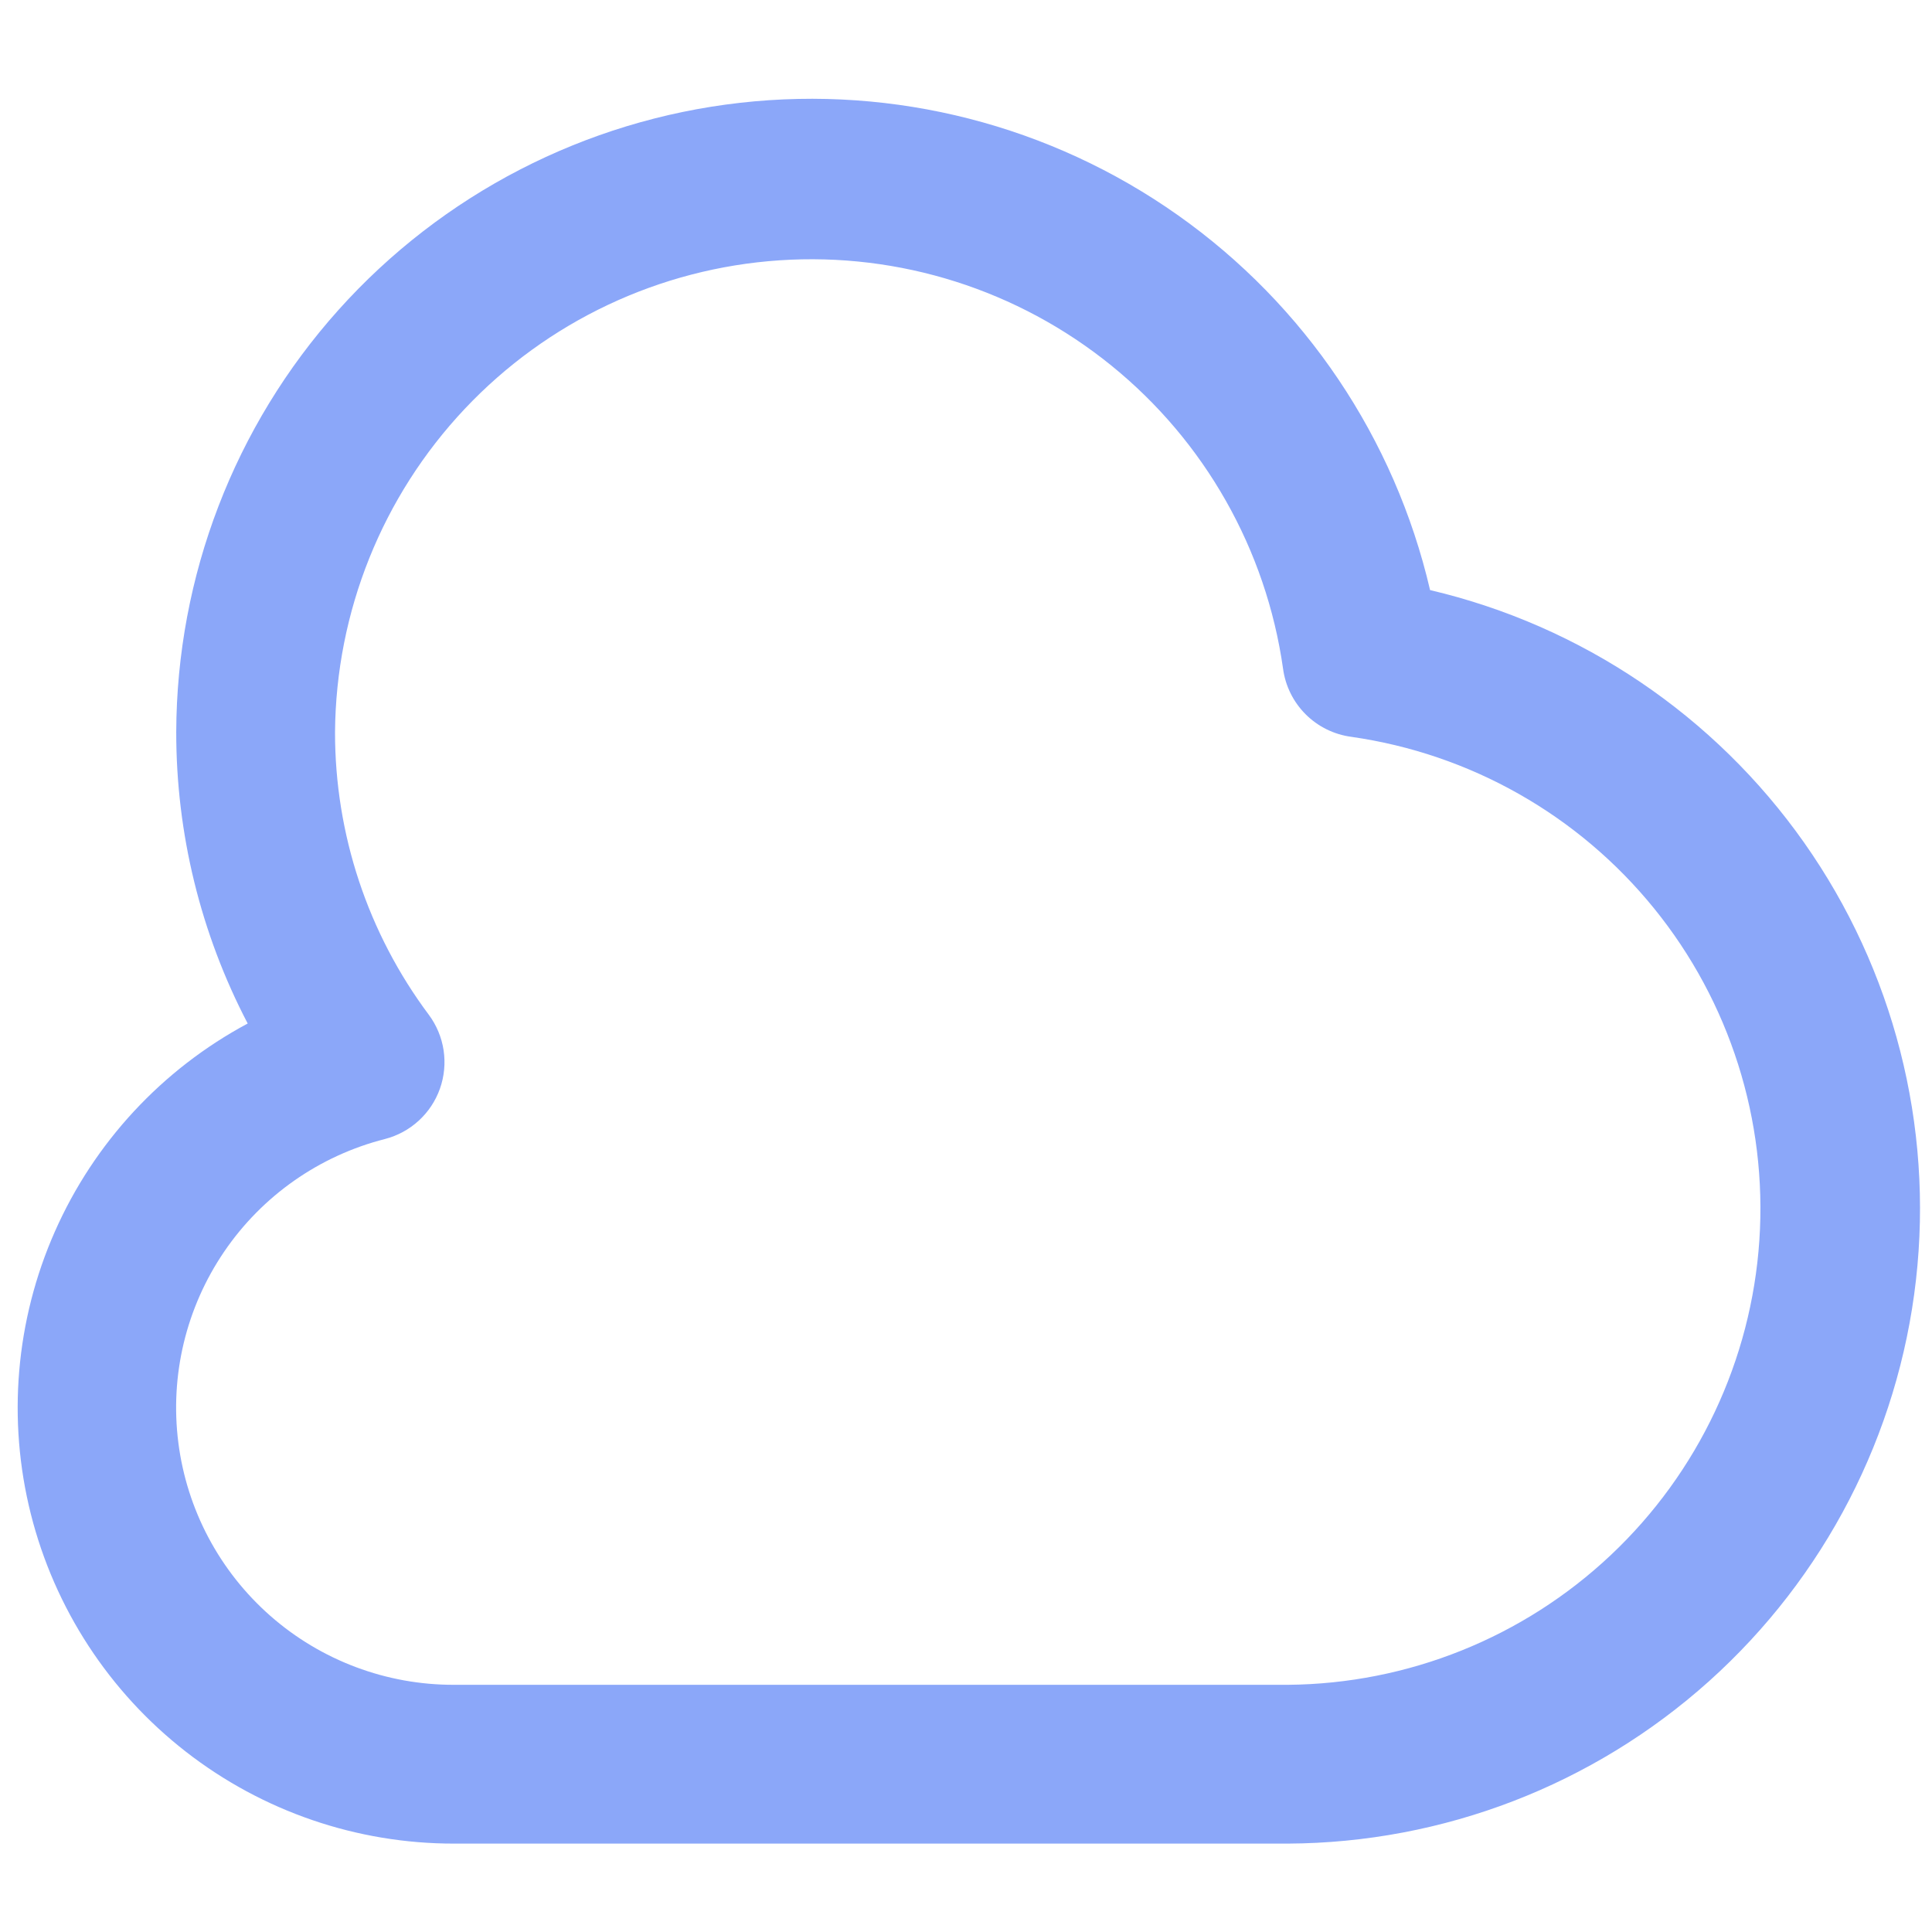 <svg width="73" height="73" viewBox="0 0 73 73" fill="none" xmlns="http://www.w3.org/2000/svg">
<g clip-path="url(#clip0_2633_1700)">
<path d="M54.035 22.296C52.702 16.564 49.309 11.521 44.501 8.127C39.694 4.732 33.806 3.223 27.959 3.885C22.111 4.547 16.71 7.335 12.783 11.718C8.856 16.101 6.677 21.775 6.659 27.66C6.656 31.495 7.583 35.274 9.359 38.673C6.122 40.407 3.558 43.173 2.074 46.532C0.589 49.891 0.27 53.649 1.166 57.21C2.063 60.771 4.123 63.93 7.021 66.186C9.918 68.442 13.487 69.664 17.159 69.66H48.659C54.536 69.632 60.199 67.45 64.574 63.525C68.949 59.6 71.731 54.207 72.394 48.367C73.057 42.527 71.554 36.647 68.17 31.841C64.786 27.036 59.756 23.64 54.035 22.296ZM48.659 63.66H17.159C14.604 63.667 12.134 62.741 10.215 61.055C8.296 59.369 7.059 57.039 6.738 54.505C6.416 51.97 7.032 49.406 8.47 47.294C9.907 45.182 12.067 43.668 14.543 43.038C15.019 42.915 15.457 42.678 15.82 42.346C16.183 42.014 16.459 41.598 16.623 41.134C16.787 40.671 16.834 40.174 16.762 39.688C16.689 39.202 16.497 38.741 16.205 38.346C13.898 35.261 12.654 31.512 12.659 27.66C12.693 23.118 14.443 18.757 17.558 15.451C20.673 12.145 24.923 10.139 29.455 9.836C33.987 9.532 38.466 10.953 41.994 13.814C45.523 16.674 47.839 20.763 48.479 25.26C48.565 25.913 48.864 26.519 49.329 26.985C49.794 27.452 50.4 27.752 51.053 27.84C55.549 28.48 59.638 30.795 62.498 34.323C65.359 37.85 66.78 42.329 66.477 46.861C66.174 51.392 64.17 55.642 60.865 58.757C57.56 61.873 53.2 63.624 48.659 63.66Z" fill="#8BA7F9"/>
</g>
<defs>
<clipPath id="clip0_2633_1700">
<rect width="72" height="72" fill="white" transform="translate(0.66 0.66)"/>
</clipPath>
</defs>
</svg>
